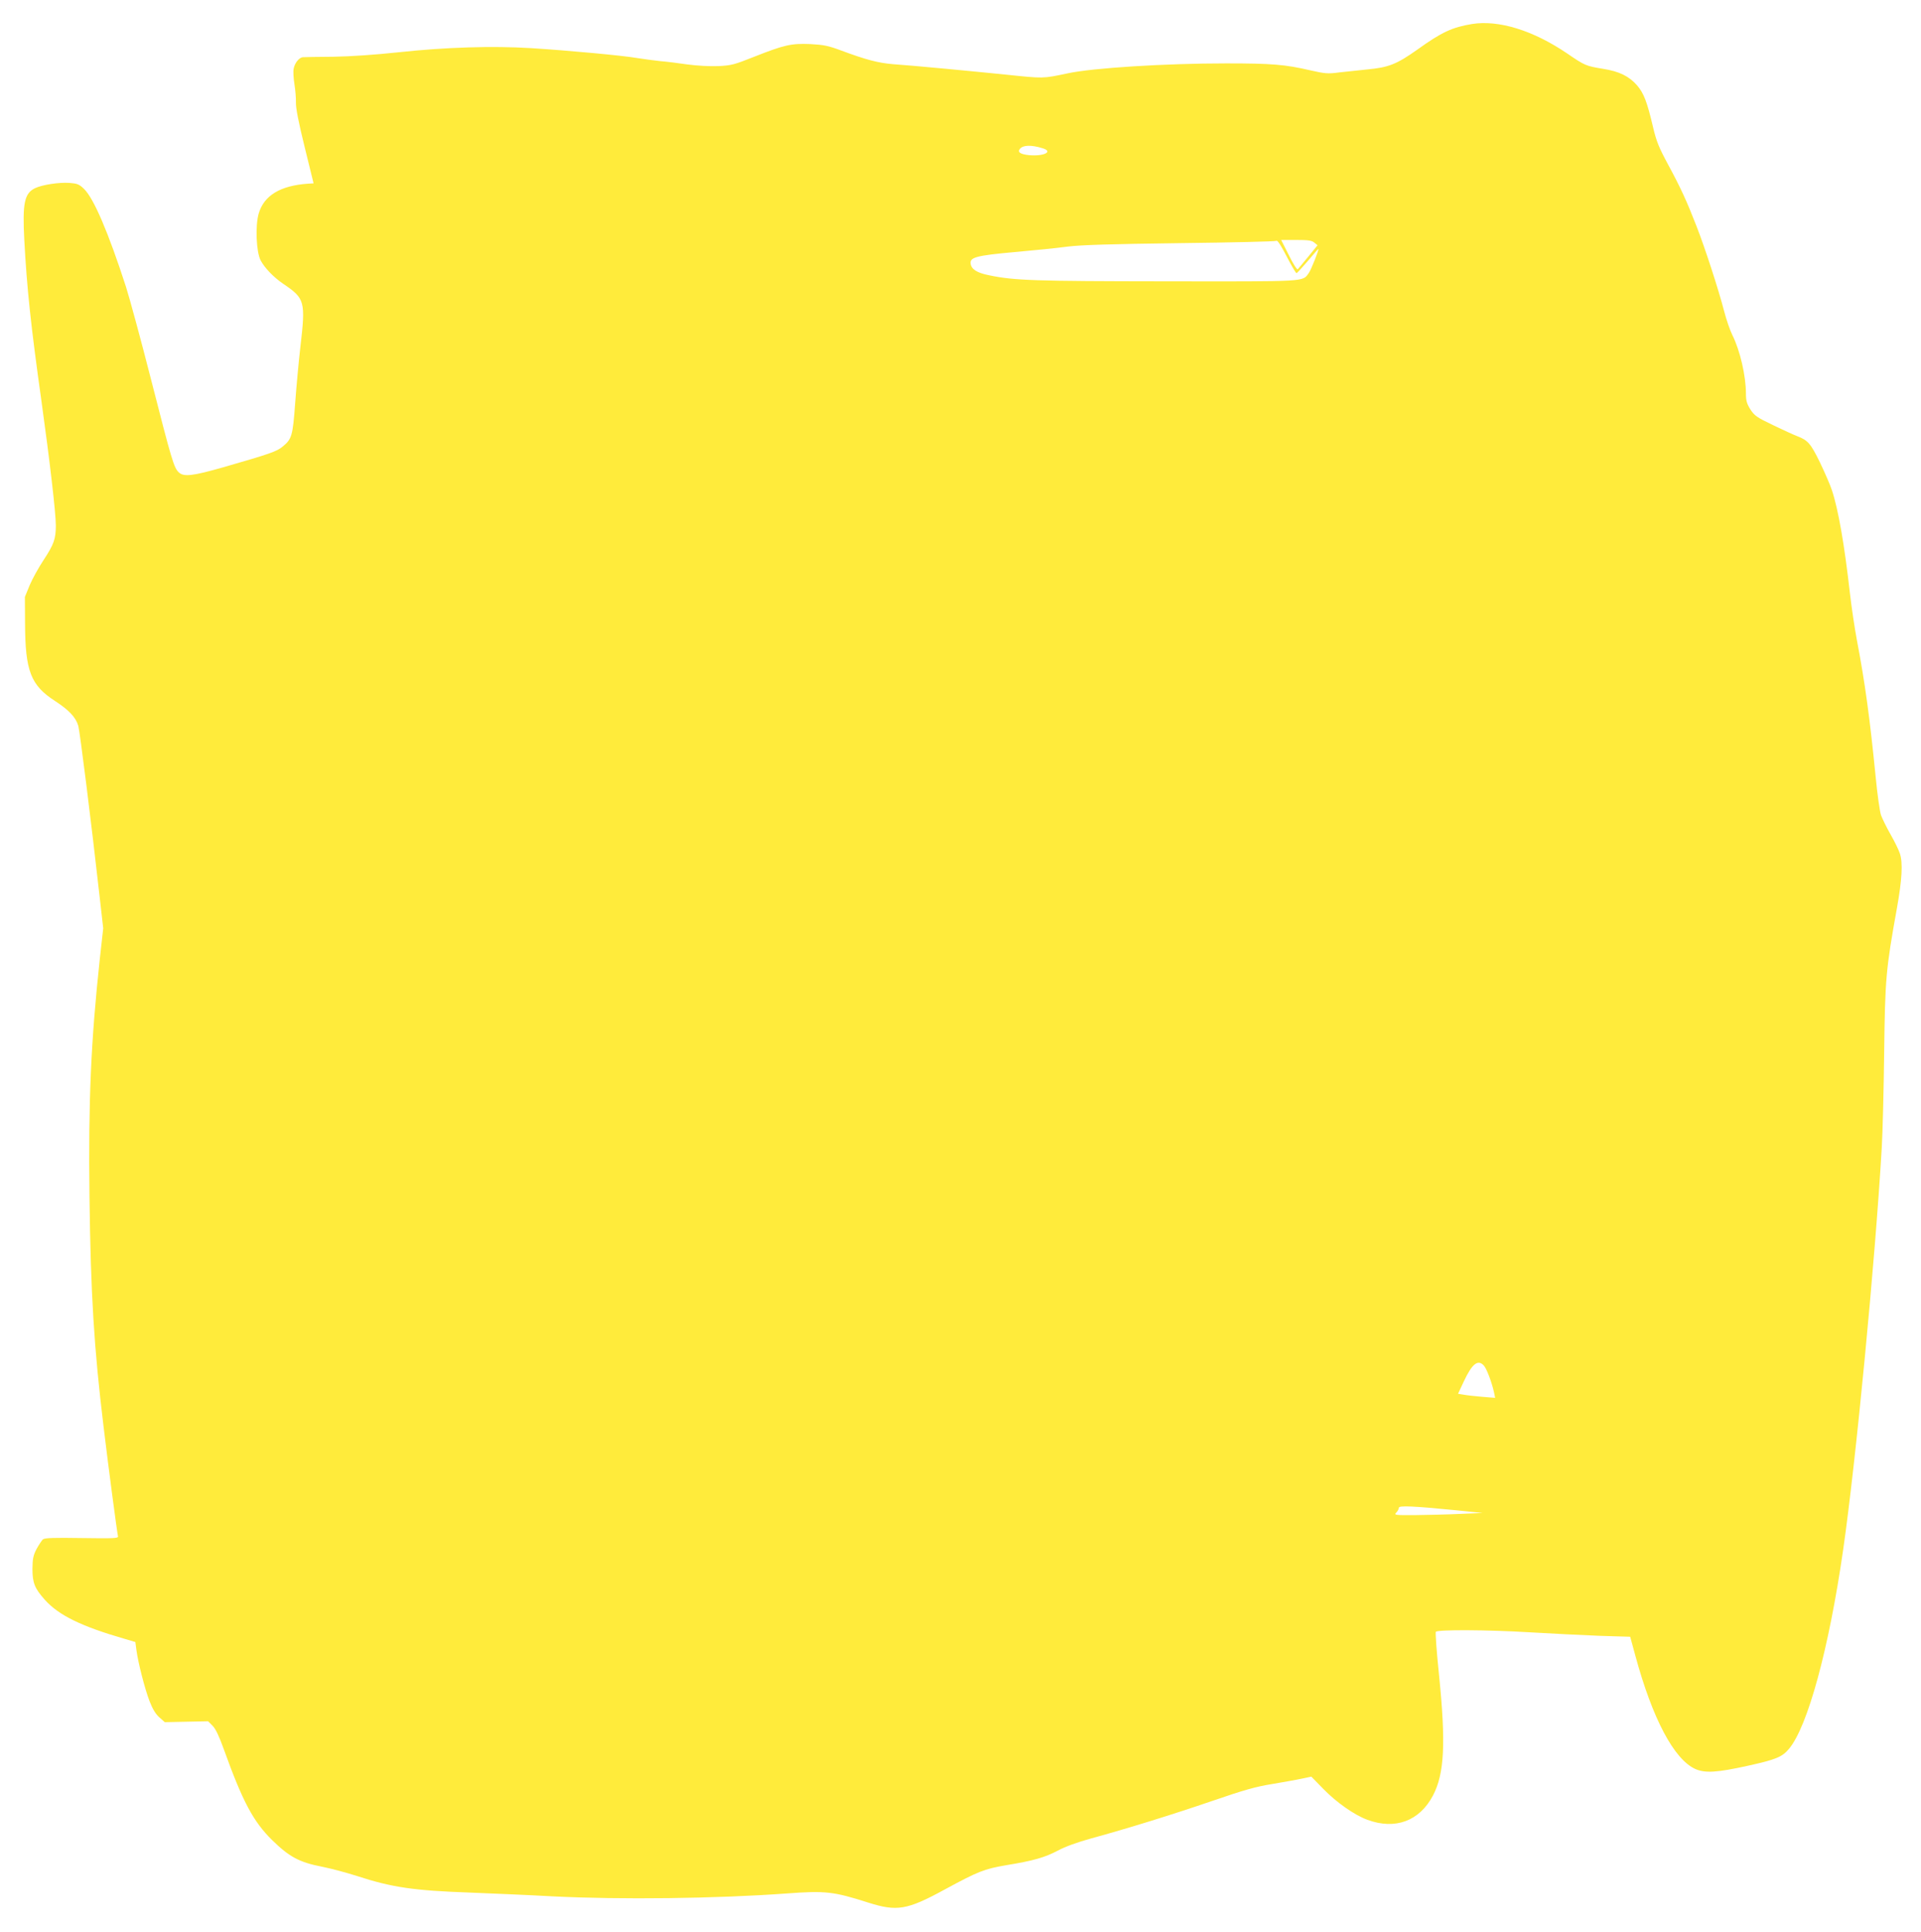 <?xml version="1.0" standalone="no"?>
<!DOCTYPE svg PUBLIC "-//W3C//DTD SVG 20010904//EN"
 "http://www.w3.org/TR/2001/REC-SVG-20010904/DTD/svg10.dtd">
<svg version="1.0" xmlns="http://www.w3.org/2000/svg"
 width="1273pt" height="1280pt" viewBox="0 0 1273 1280"
 preserveAspectRatio="xMidYMid meet">
<g transform="translate(0,1280) scale(0.1,-0.1)"
fill="#ffeb3b" stroke="none">
<path d="M9755 12641 c-132 -22 -200 -53 -363 -170 -137 -97 -191 -118 -331
-131 -58 -6 -143 -15 -188 -20 -73 -10 -93 -8 -190 14 -168 39 -256 46 -558
46 -403 0 -883 -30 -1050 -66 -166 -35 -156 -35 -414 -8 -258 26 -594 58 -746
69 -96 8 -179 30 -340 90 -86 32 -115 38 -205 43 -127 5 -172 -5 -372 -84
-131 -52 -151 -58 -238 -62 -58 -2 -138 2 -205 11 -60 9 -141 19 -180 22 -38
4 -106 13 -150 20 -97 17 -453 50 -705 66 -255 16 -570 6 -875 -27 -160 -17
-317 -28 -435 -30 -102 -1 -193 -2 -202 -3 -25 -1 -55 -38 -62 -76 -4 -18 -1
-64 5 -102 6 -37 11 -93 10 -123 -1 -37 18 -133 58 -295 l59 -240 -37 -2
c-184 -13 -292 -78 -327 -199 -23 -81 -16 -253 13 -309 27 -51 86 -112 149
-155 145 -98 150 -115 114 -423 -11 -95 -26 -260 -34 -368 -16 -217 -22 -238
-83 -288 -40 -33 -84 -48 -393 -137 -204 -58 -262 -65 -295 -34 -33 31 -46 76
-184 615 -66 259 -141 535 -166 614 -117 361 -214 588 -279 650 -31 30 -44 35
-95 39 -69 5 -181 -12 -229 -35 -70 -34 -84 -99 -71 -343 17 -320 44 -572 114
-1070 55 -395 95 -739 95 -822 0 -89 -13 -125 -80 -227 -33 -50 -75 -125 -93
-168 l-32 -78 1 -175 c1 -317 38 -411 199 -515 92 -60 137 -107 154 -165 10
-35 86 -637 142 -1138 l23 -203 -23 -207 c-58 -539 -76 -934 -68 -1572 8 -642
30 -1001 93 -1520 32 -268 89 -698 96 -730 3 -13 -31 -14 -239 -11 -191 3
-246 1 -259 -9 -8 -8 -27 -37 -42 -64 -22 -43 -26 -64 -27 -131 0 -93 15 -130
82 -205 92 -103 242 -176 529 -259 l71 -21 7 -53 c11 -83 55 -255 87 -339 21
-54 41 -86 66 -108 l35 -31 144 3 143 3 30 -30 c20 -20 44 -71 74 -155 125
-347 195 -479 320 -602 113 -111 181 -148 332 -177 61 -12 164 -40 230 -61
232 -76 380 -97 745 -110 146 -6 393 -16 550 -25 454 -23 1087 -15 1554 19
255 19 310 13 538 -60 192 -61 259 -50 508 86 223 121 262 136 406 161 184 30
259 52 344 97 48 26 128 55 222 81 248 68 532 156 804 249 206 71 287 94 394
111 74 13 163 28 198 36 l62 13 78 -80 c86 -89 208 -175 294 -206 184 -68 345
-8 434 161 76 145 86 345 40 800 -16 153 -25 281 -21 285 15 15 346 13 612 -3
153 -9 368 -20 477 -24 l199 -6 34 -125 c113 -416 256 -687 397 -751 64 -29
145 -24 348 21 186 41 228 58 273 112 124 147 265 664 359 1318 84 580 212
1910 256 2665 6 99 13 383 16 630 6 490 11 550 85 960 33 185 40 298 19 360
-7 22 -34 78 -61 125 -27 47 -55 105 -64 129 -8 24 -24 136 -35 250 -38 385
-70 623 -125 911 -14 74 -35 214 -46 310 -36 319 -77 555 -119 681 -11 35 -48
119 -80 186 -61 125 -80 146 -150 173 -19 7 -90 39 -158 72 -111 53 -126 64
-153 106 -23 37 -29 57 -29 103 0 119 -39 287 -90 389 -15 30 -40 102 -55 160
-35 136 -125 414 -182 560 -64 165 -106 257 -189 410 -61 113 -77 153 -99 245
-40 171 -62 228 -107 280 -53 60 -117 92 -225 109 -114 19 -120 21 -238 102
-226 153 -453 223 -630 195z m-2847 -823 c75 -22 11 -55 -89 -46 -58 6 -78 20
-60 42 21 25 74 27 149 4z m1637 -752 c22 -41 43 -76 47 -76 3 0 36 36 74 80
37 44 68 80 70 80 7 0 -47 -137 -63 -159 -43 -59 -1 -56 -943 -55 -875 1
-1007 5 -1175 40 -81 16 -119 40 -123 78 -5 41 38 53 294 76 126 11 283 27
349 36 90 11 279 17 748 23 345 4 630 11 634 15 8 8 30 -26 88 -138z m164 127
l22 -18 -61 -75 c-34 -41 -65 -79 -70 -84 -5 -5 -31 36 -59 93 l-51 101 99 0
c79 0 103 -3 120 -17z m1124 -7441 c18 -19 52 -109 67 -175 l8 -39 -86 7 c-48
4 -103 10 -123 14 l-37 6 38 81 c55 118 94 149 133 106z m-183 -959 l175 -18
-150 -6 c-82 -4 -215 -7 -294 -8 -139 -1 -144 0 -128 17 10 10 17 25 17 32 0
15 97 11 380 -17z"/>
</g>
</svg>
